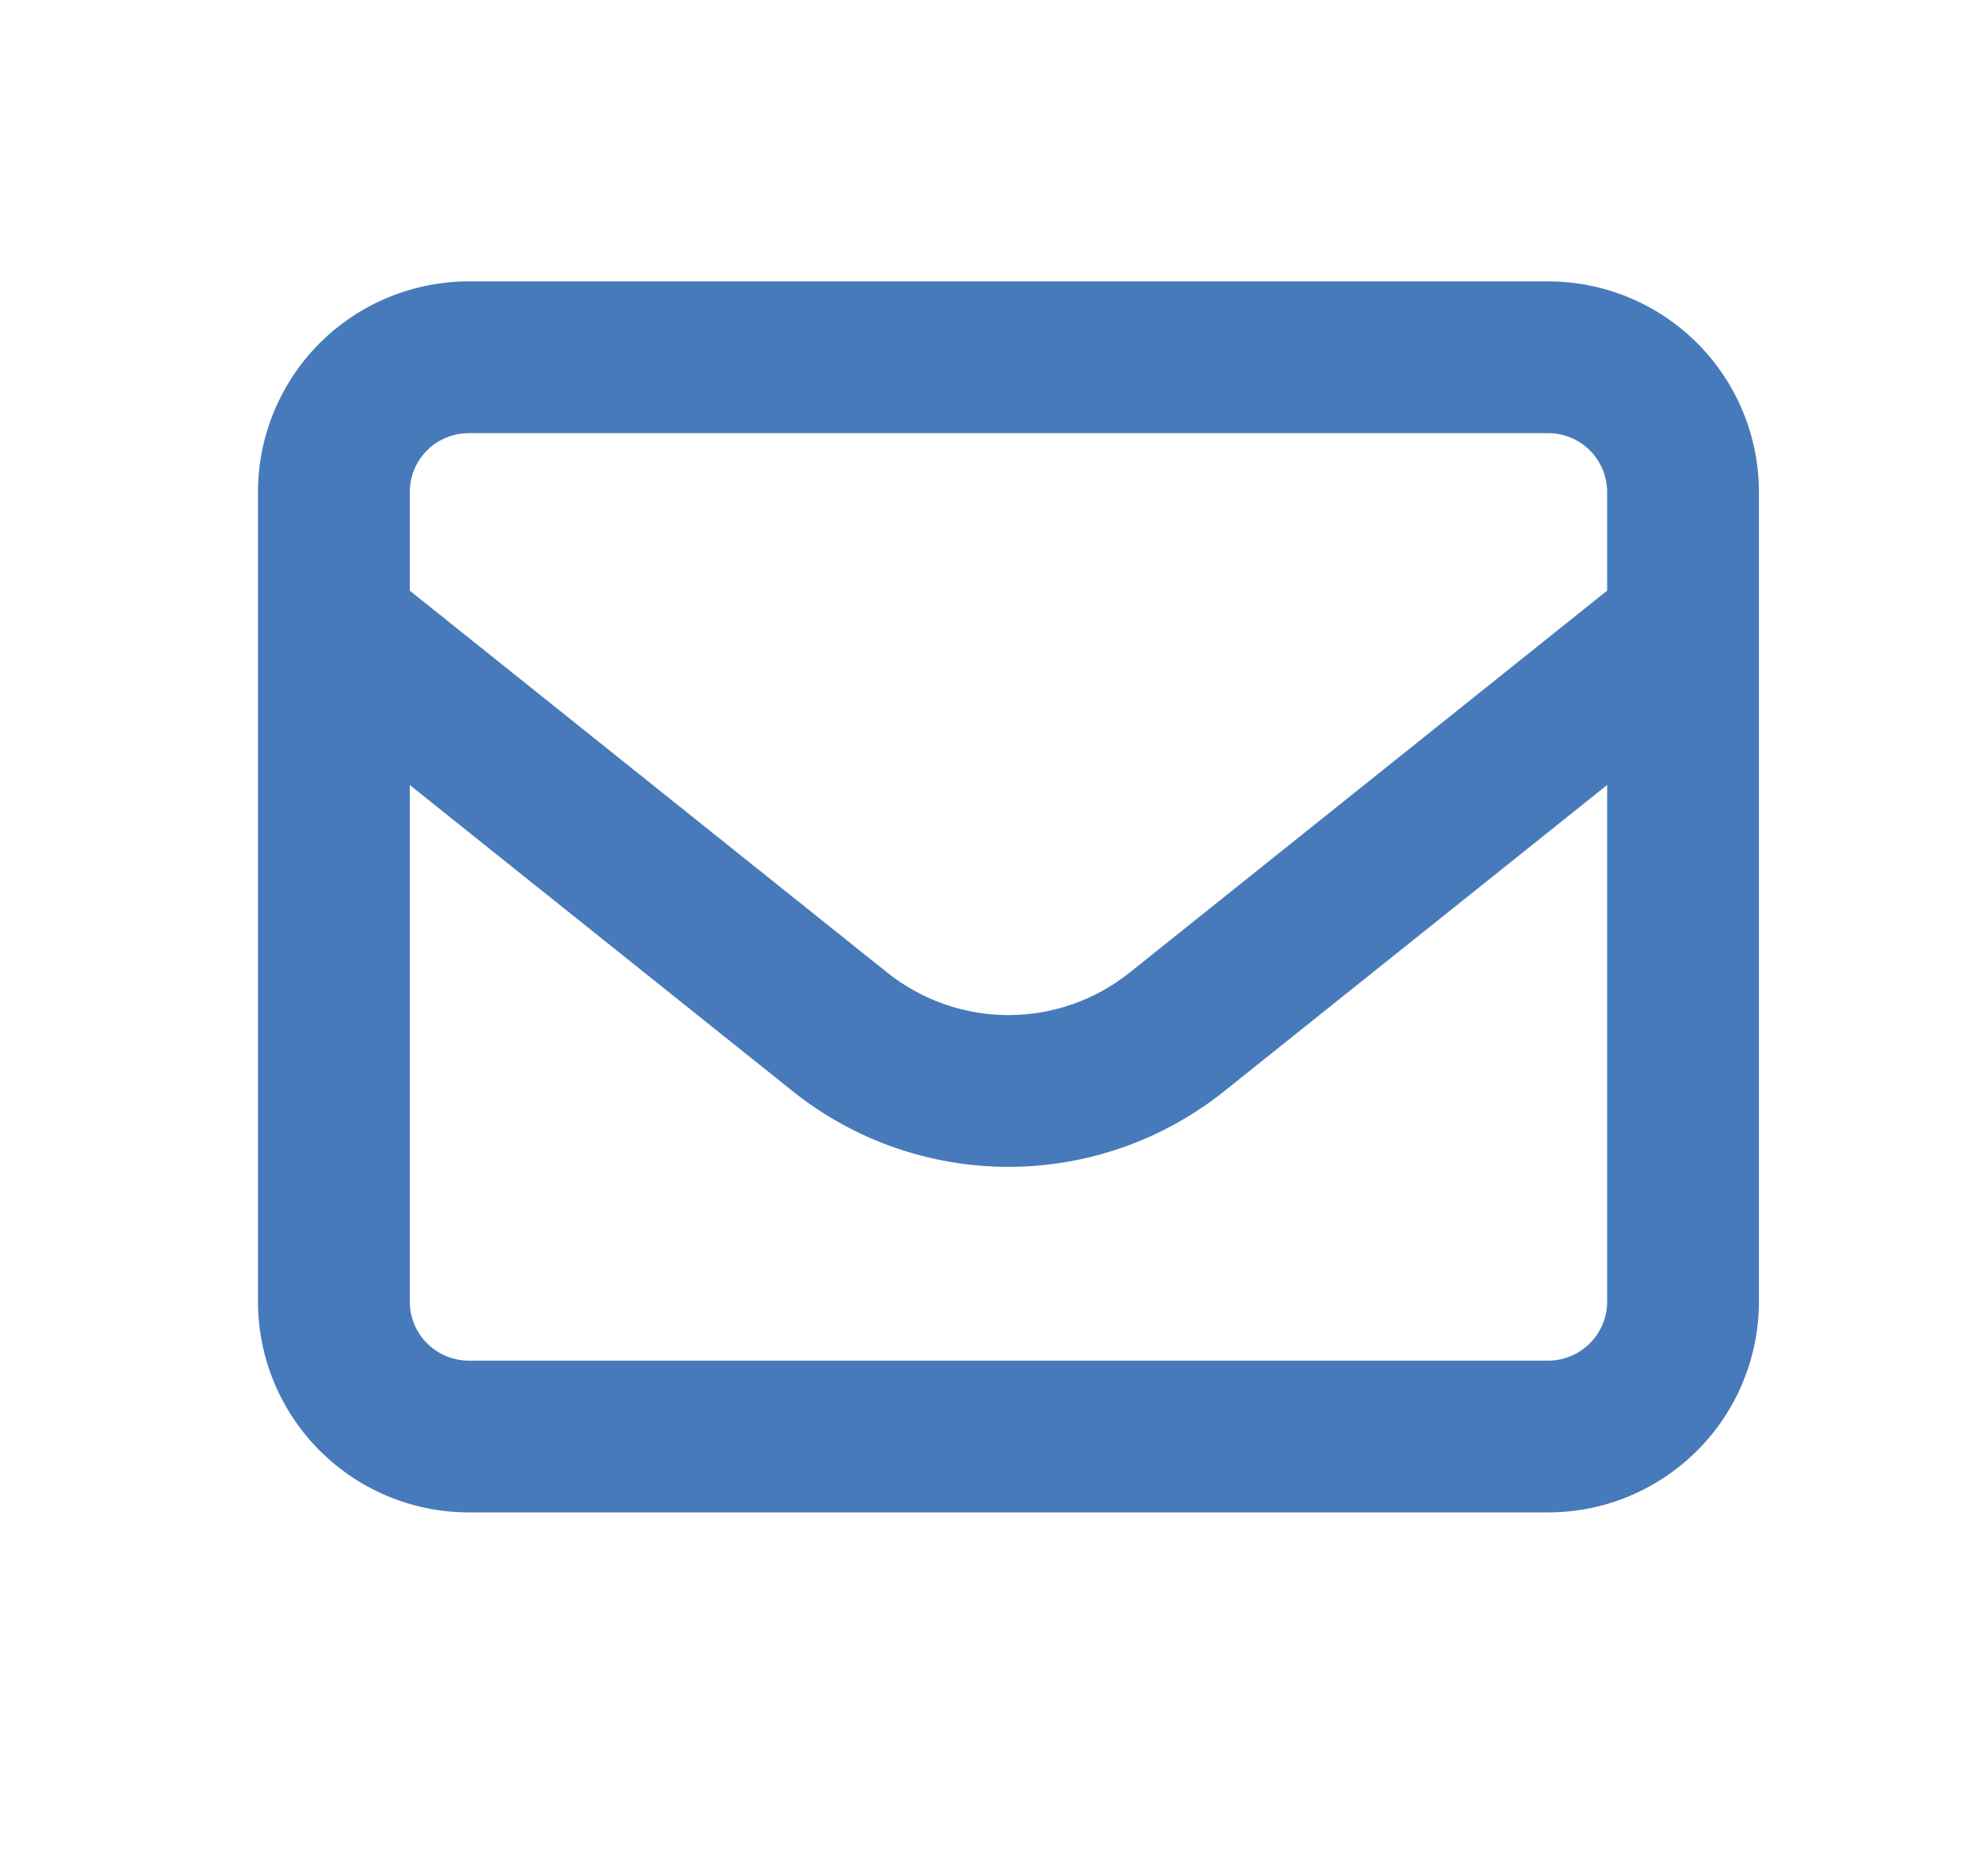 <svg width="21" height="20" viewBox="0 0 21 20" fill="none" xmlns="http://www.w3.org/2000/svg">
<path fill-rule="evenodd" clip-rule="evenodd" d="M4.997 4.528C4.806 4.528 4.624 4.604 4.489 4.739C4.354 4.874 4.278 5.056 4.278 5.247V6.34L9.402 10.439C9.785 10.745 10.26 10.912 10.75 10.912C11.24 10.912 11.715 10.745 12.098 10.439L17.222 6.34V5.247C17.222 5.056 17.146 4.874 17.011 4.739C16.876 4.604 16.694 4.528 16.503 4.528H4.997ZM17.222 8.182L12.996 11.562C12.996 11.562 12.996 11.562 12.996 11.562C12.359 12.072 11.566 12.35 10.75 12.35C9.933 12.35 9.141 12.072 8.504 11.562C8.504 11.562 8.504 11.562 8.504 11.562L4.278 8.182V13.876C4.278 14.067 4.354 14.25 4.489 14.385C4.624 14.52 4.806 14.595 4.997 14.595H16.503C16.694 14.595 16.876 14.52 17.011 14.385C17.146 14.25 17.222 14.067 17.222 13.876V8.182ZM3.472 3.722C3.876 3.317 4.425 3.09 4.997 3.09H16.503C17.075 3.09 17.624 3.317 18.028 3.722C18.433 4.126 18.66 4.675 18.66 5.247V13.876C18.66 14.449 18.433 14.997 18.028 15.402C17.624 15.806 17.075 16.034 16.503 16.034H4.997C4.425 16.034 3.876 15.806 3.472 15.402C3.067 14.997 2.84 14.449 2.84 13.876V5.247C2.84 4.675 3.067 4.126 3.472 3.722Z" fill="#477ABA"/>
<path fill-rule="evenodd" clip-rule="evenodd" d="M3.408 3.658C3.83 3.237 4.401 3 4.997 3H16.503C17.099 3 17.67 3.237 18.092 3.658C18.513 4.08 18.75 4.651 18.75 5.247V13.876C18.75 14.472 18.513 15.044 18.092 15.465C17.67 15.887 17.099 16.124 16.503 16.124H4.997C4.401 16.124 3.83 15.887 3.408 15.465C2.987 15.044 2.75 14.472 2.75 13.876V5.247C2.75 4.651 2.987 4.08 3.408 3.658ZM4.997 3.18C4.449 3.18 3.923 3.398 3.535 3.785C3.148 4.173 2.93 4.699 2.93 5.247V13.876C2.93 14.425 3.148 14.951 3.535 15.338C3.923 15.726 4.449 15.944 4.997 15.944H16.503C17.051 15.944 17.577 15.726 17.965 15.338C18.352 14.951 18.57 14.425 18.57 13.876V5.247C18.57 4.699 18.352 4.173 17.965 3.785C17.577 3.398 17.051 3.18 16.503 3.18H4.997ZM4.997 4.618C4.83 4.618 4.67 4.684 4.552 4.802C4.434 4.92 4.368 5.08 4.368 5.247V6.297L9.458 10.369C9.825 10.662 10.28 10.822 10.75 10.822C11.22 10.822 11.675 10.662 12.042 10.369L17.132 6.297V5.247C17.132 5.08 17.066 4.92 16.948 4.802C16.83 4.684 16.67 4.618 16.503 4.618H4.997ZM4.425 4.675C4.577 4.523 4.783 4.438 4.997 4.438H16.503C16.717 4.438 16.923 4.523 17.075 4.675C17.227 4.827 17.312 5.033 17.312 5.247V6.34C17.312 6.367 17.299 6.393 17.278 6.41L12.154 10.509C11.755 10.828 11.26 11.002 10.75 11.002C10.24 11.002 9.745 10.828 9.346 10.509L4.222 6.41C4.201 6.393 4.188 6.367 4.188 6.34V5.247C4.188 5.033 4.273 4.827 4.425 4.675ZM4.239 8.101C4.27 8.086 4.307 8.09 4.334 8.111L8.56 11.492C9.182 11.989 9.954 12.26 10.75 12.26C11.546 12.26 12.319 11.989 12.94 11.492L17.166 8.111C17.193 8.09 17.23 8.086 17.261 8.101C17.292 8.116 17.312 8.147 17.312 8.182V13.876C17.312 14.091 17.227 14.297 17.075 14.448C16.923 14.6 16.717 14.685 16.503 14.685H4.997C4.783 14.685 4.577 14.6 4.425 14.448C4.273 14.297 4.188 14.091 4.188 13.876V8.182C4.188 8.147 4.208 8.116 4.239 8.101ZM4.368 8.369V13.876C4.368 14.043 4.434 14.203 4.552 14.321C4.67 14.439 4.83 14.506 4.997 14.506H16.503C16.67 14.506 16.83 14.439 16.948 14.321C17.066 14.203 17.132 14.043 17.132 13.876V8.369L13.052 11.632C12.399 12.155 11.587 12.44 10.75 12.44C9.913 12.44 9.101 12.155 8.448 11.632L4.368 8.369Z" fill="#477ABA"/>
</svg>
